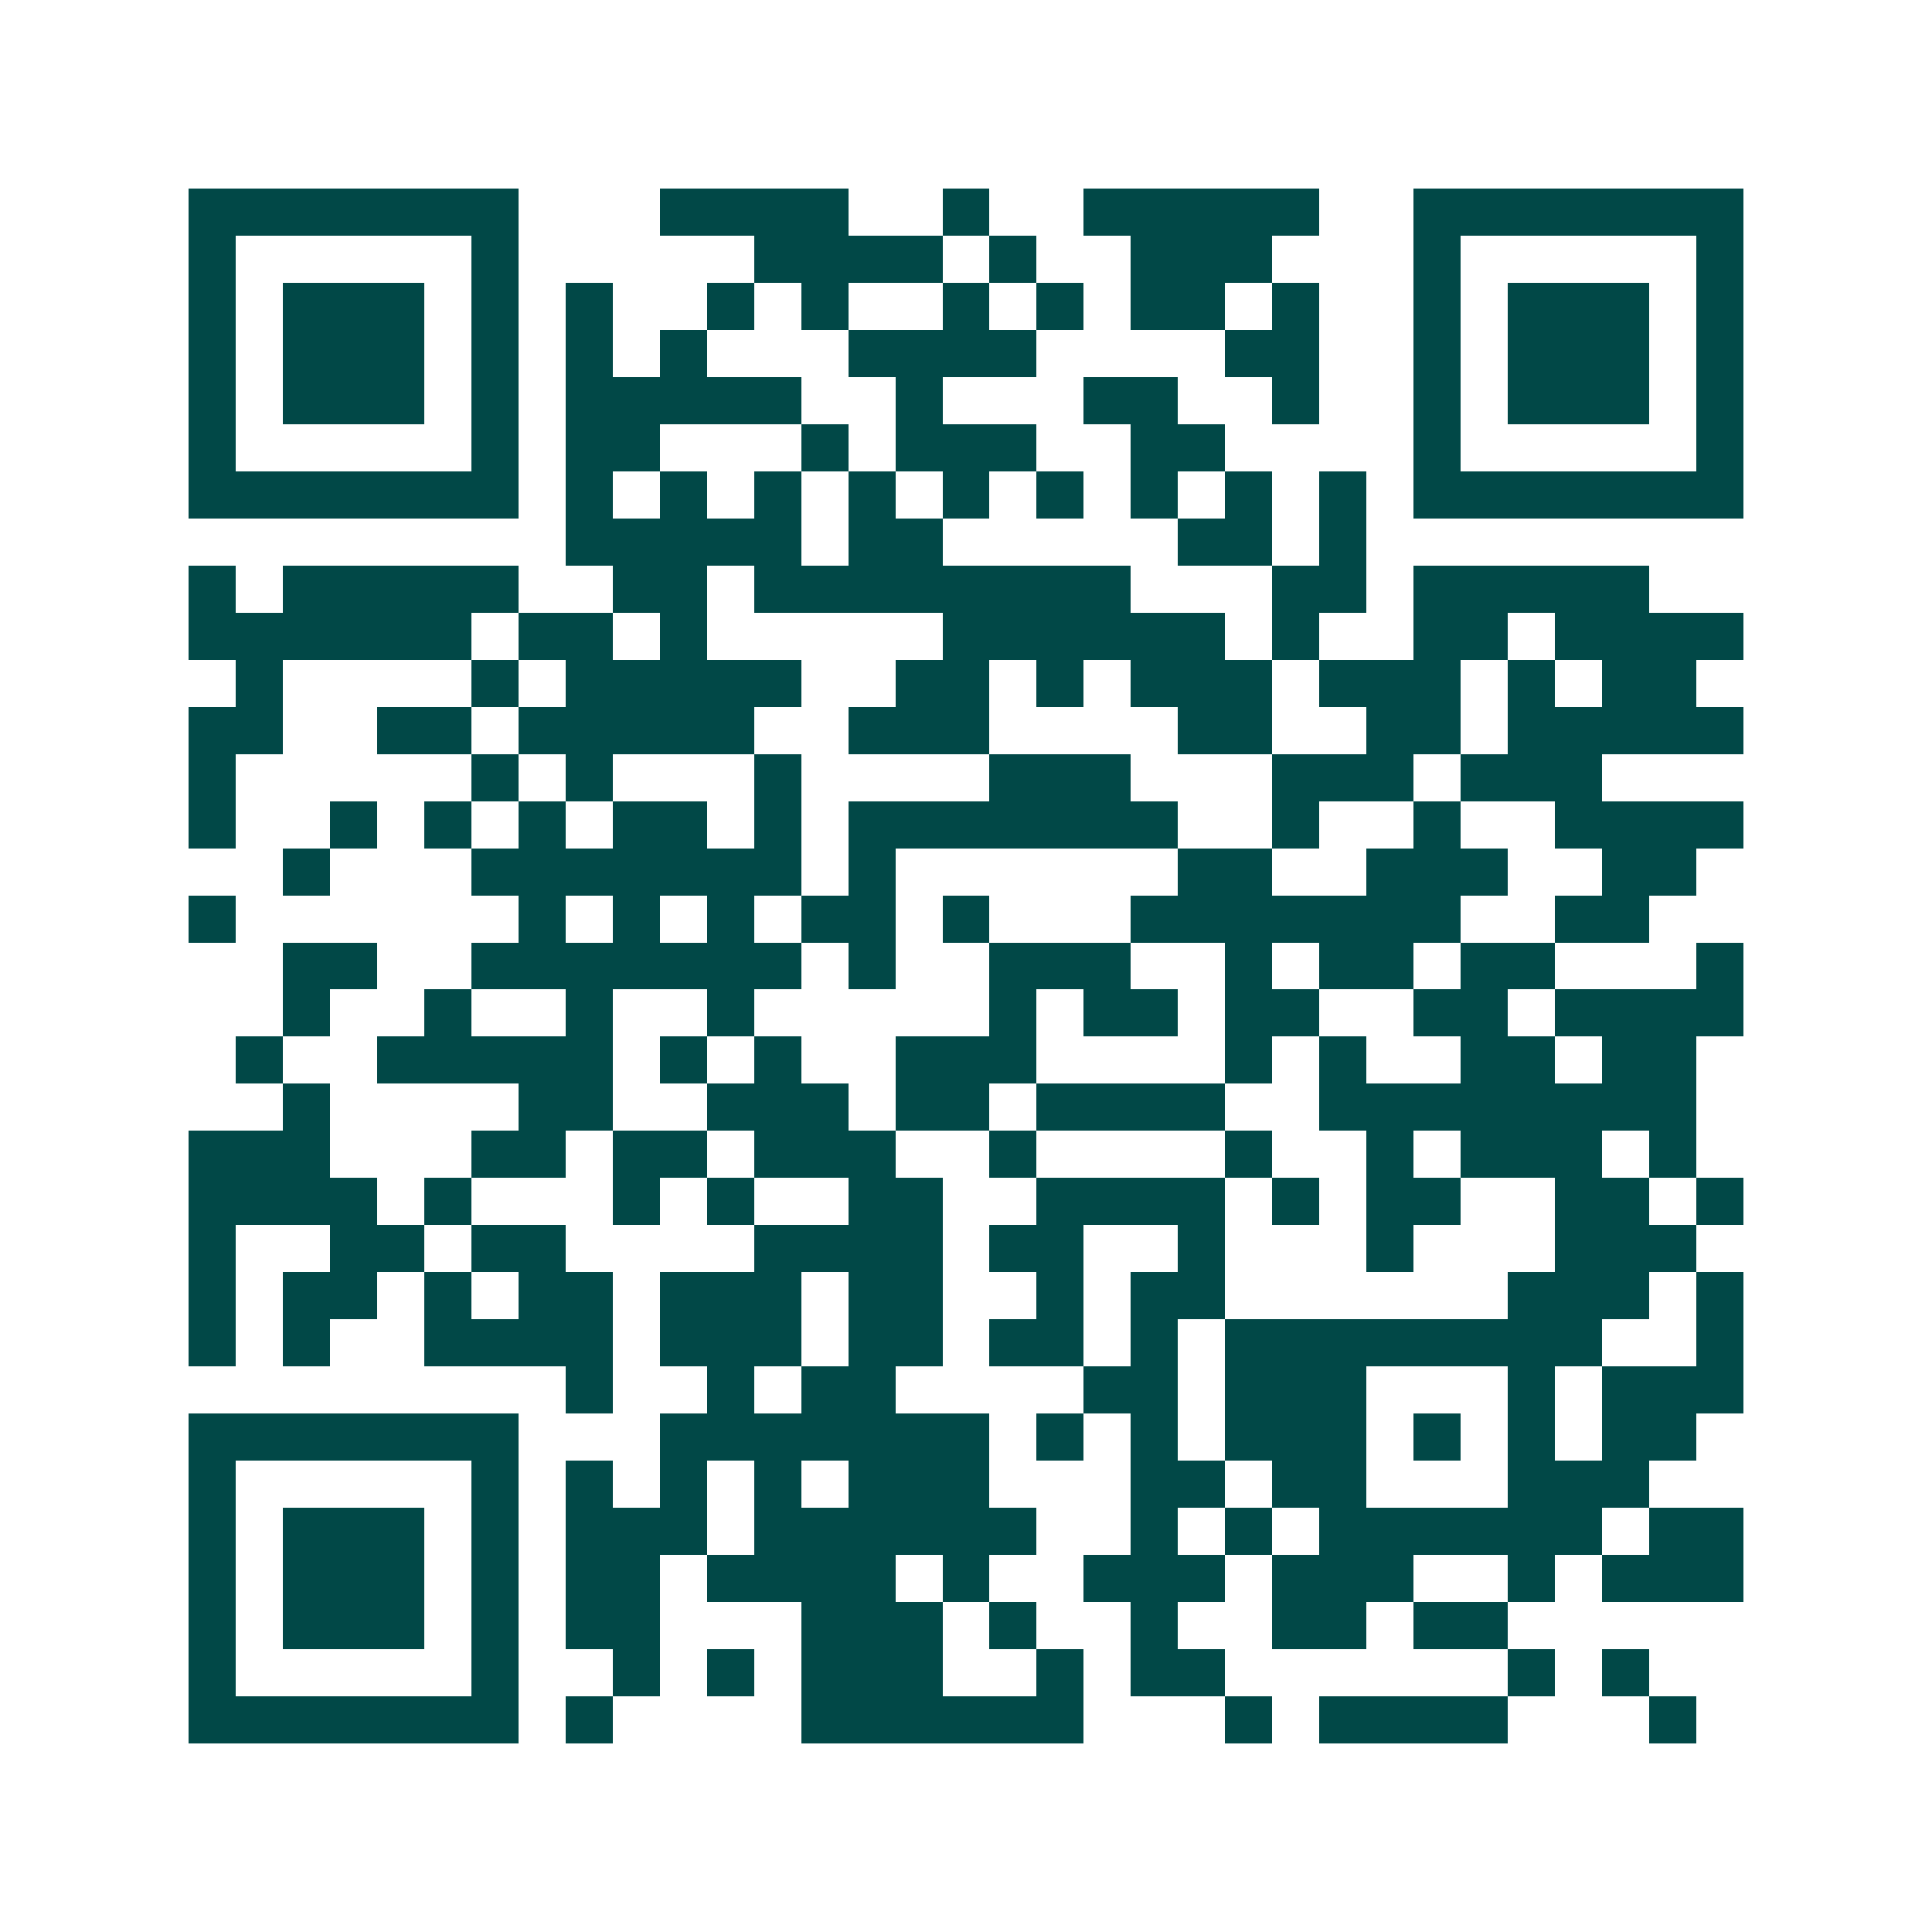 <svg xmlns="http://www.w3.org/2000/svg" width="200" height="200" viewBox="0 0 41 41" shape-rendering="crispEdges"><path fill="#ffffff" d="M0 0h41v41H0z"/><path stroke="#014847" d="M4 4.5h7m3 0h4m2 0h1m2 0h5m2 0h7M4 5.5h1m5 0h1m5 0h4m1 0h1m2 0h3m3 0h1m5 0h1M4 6.5h1m1 0h3m1 0h1m1 0h1m2 0h1m1 0h1m2 0h1m1 0h1m1 0h2m1 0h1m2 0h1m1 0h3m1 0h1M4 7.5h1m1 0h3m1 0h1m1 0h1m1 0h1m3 0h4m4 0h2m2 0h1m1 0h3m1 0h1M4 8.5h1m1 0h3m1 0h1m1 0h5m2 0h1m3 0h2m2 0h1m2 0h1m1 0h3m1 0h1M4 9.5h1m5 0h1m1 0h2m3 0h1m1 0h3m2 0h2m4 0h1m5 0h1M4 10.5h7m1 0h1m1 0h1m1 0h1m1 0h1m1 0h1m1 0h1m1 0h1m1 0h1m1 0h1m1 0h7M12 11.5h5m1 0h2m5 0h2m1 0h1M4 12.5h1m1 0h5m2 0h2m1 0h8m3 0h2m1 0h5M4 13.5h6m1 0h2m1 0h1m5 0h6m1 0h1m2 0h2m1 0h4M5 14.5h1m4 0h1m1 0h5m2 0h2m1 0h1m1 0h3m1 0h3m1 0h1m1 0h2M4 15.5h2m2 0h2m1 0h5m2 0h3m4 0h2m2 0h2m1 0h5M4 16.5h1m5 0h1m1 0h1m3 0h1m4 0h3m3 0h3m1 0h3M4 17.5h1m2 0h1m1 0h1m1 0h1m1 0h2m1 0h1m1 0h7m2 0h1m2 0h1m2 0h4M6 18.5h1m3 0h7m1 0h1m6 0h2m2 0h3m2 0h2M4 19.5h1m6 0h1m1 0h1m1 0h1m1 0h2m1 0h1m3 0h7m2 0h2M6 20.5h2m2 0h7m1 0h1m2 0h3m2 0h1m1 0h2m1 0h2m3 0h1M6 21.5h1m2 0h1m2 0h1m2 0h1m5 0h1m1 0h2m1 0h2m2 0h2m1 0h4M5 22.5h1m2 0h5m1 0h1m1 0h1m2 0h3m4 0h1m1 0h1m2 0h2m1 0h2M6 23.5h1m4 0h2m2 0h3m1 0h2m1 0h4m2 0h8M4 24.5h3m3 0h2m1 0h2m1 0h3m2 0h1m4 0h1m2 0h1m1 0h3m1 0h1M4 25.5h4m1 0h1m3 0h1m1 0h1m2 0h2m2 0h4m1 0h1m1 0h2m2 0h2m1 0h1M4 26.5h1m2 0h2m1 0h2m4 0h4m1 0h2m2 0h1m3 0h1m3 0h3M4 27.5h1m1 0h2m1 0h1m1 0h2m1 0h3m1 0h2m2 0h1m1 0h2m6 0h3m1 0h1M4 28.5h1m1 0h1m2 0h4m1 0h3m1 0h2m1 0h2m1 0h1m1 0h8m2 0h1M12 29.5h1m2 0h1m1 0h2m4 0h2m1 0h3m3 0h1m1 0h3M4 30.5h7m3 0h7m1 0h1m1 0h1m1 0h3m1 0h1m1 0h1m1 0h2M4 31.5h1m5 0h1m1 0h1m1 0h1m1 0h1m1 0h3m3 0h2m1 0h2m3 0h3M4 32.5h1m1 0h3m1 0h1m1 0h3m1 0h6m2 0h1m1 0h1m1 0h6m1 0h2M4 33.5h1m1 0h3m1 0h1m1 0h2m1 0h4m1 0h1m2 0h3m1 0h3m2 0h1m1 0h3M4 34.5h1m1 0h3m1 0h1m1 0h2m3 0h3m1 0h1m2 0h1m2 0h2m1 0h2M4 35.5h1m5 0h1m2 0h1m1 0h1m1 0h3m2 0h1m1 0h2m6 0h1m1 0h1M4 36.5h7m1 0h1m4 0h6m3 0h1m1 0h4m3 0h1"/></svg>
